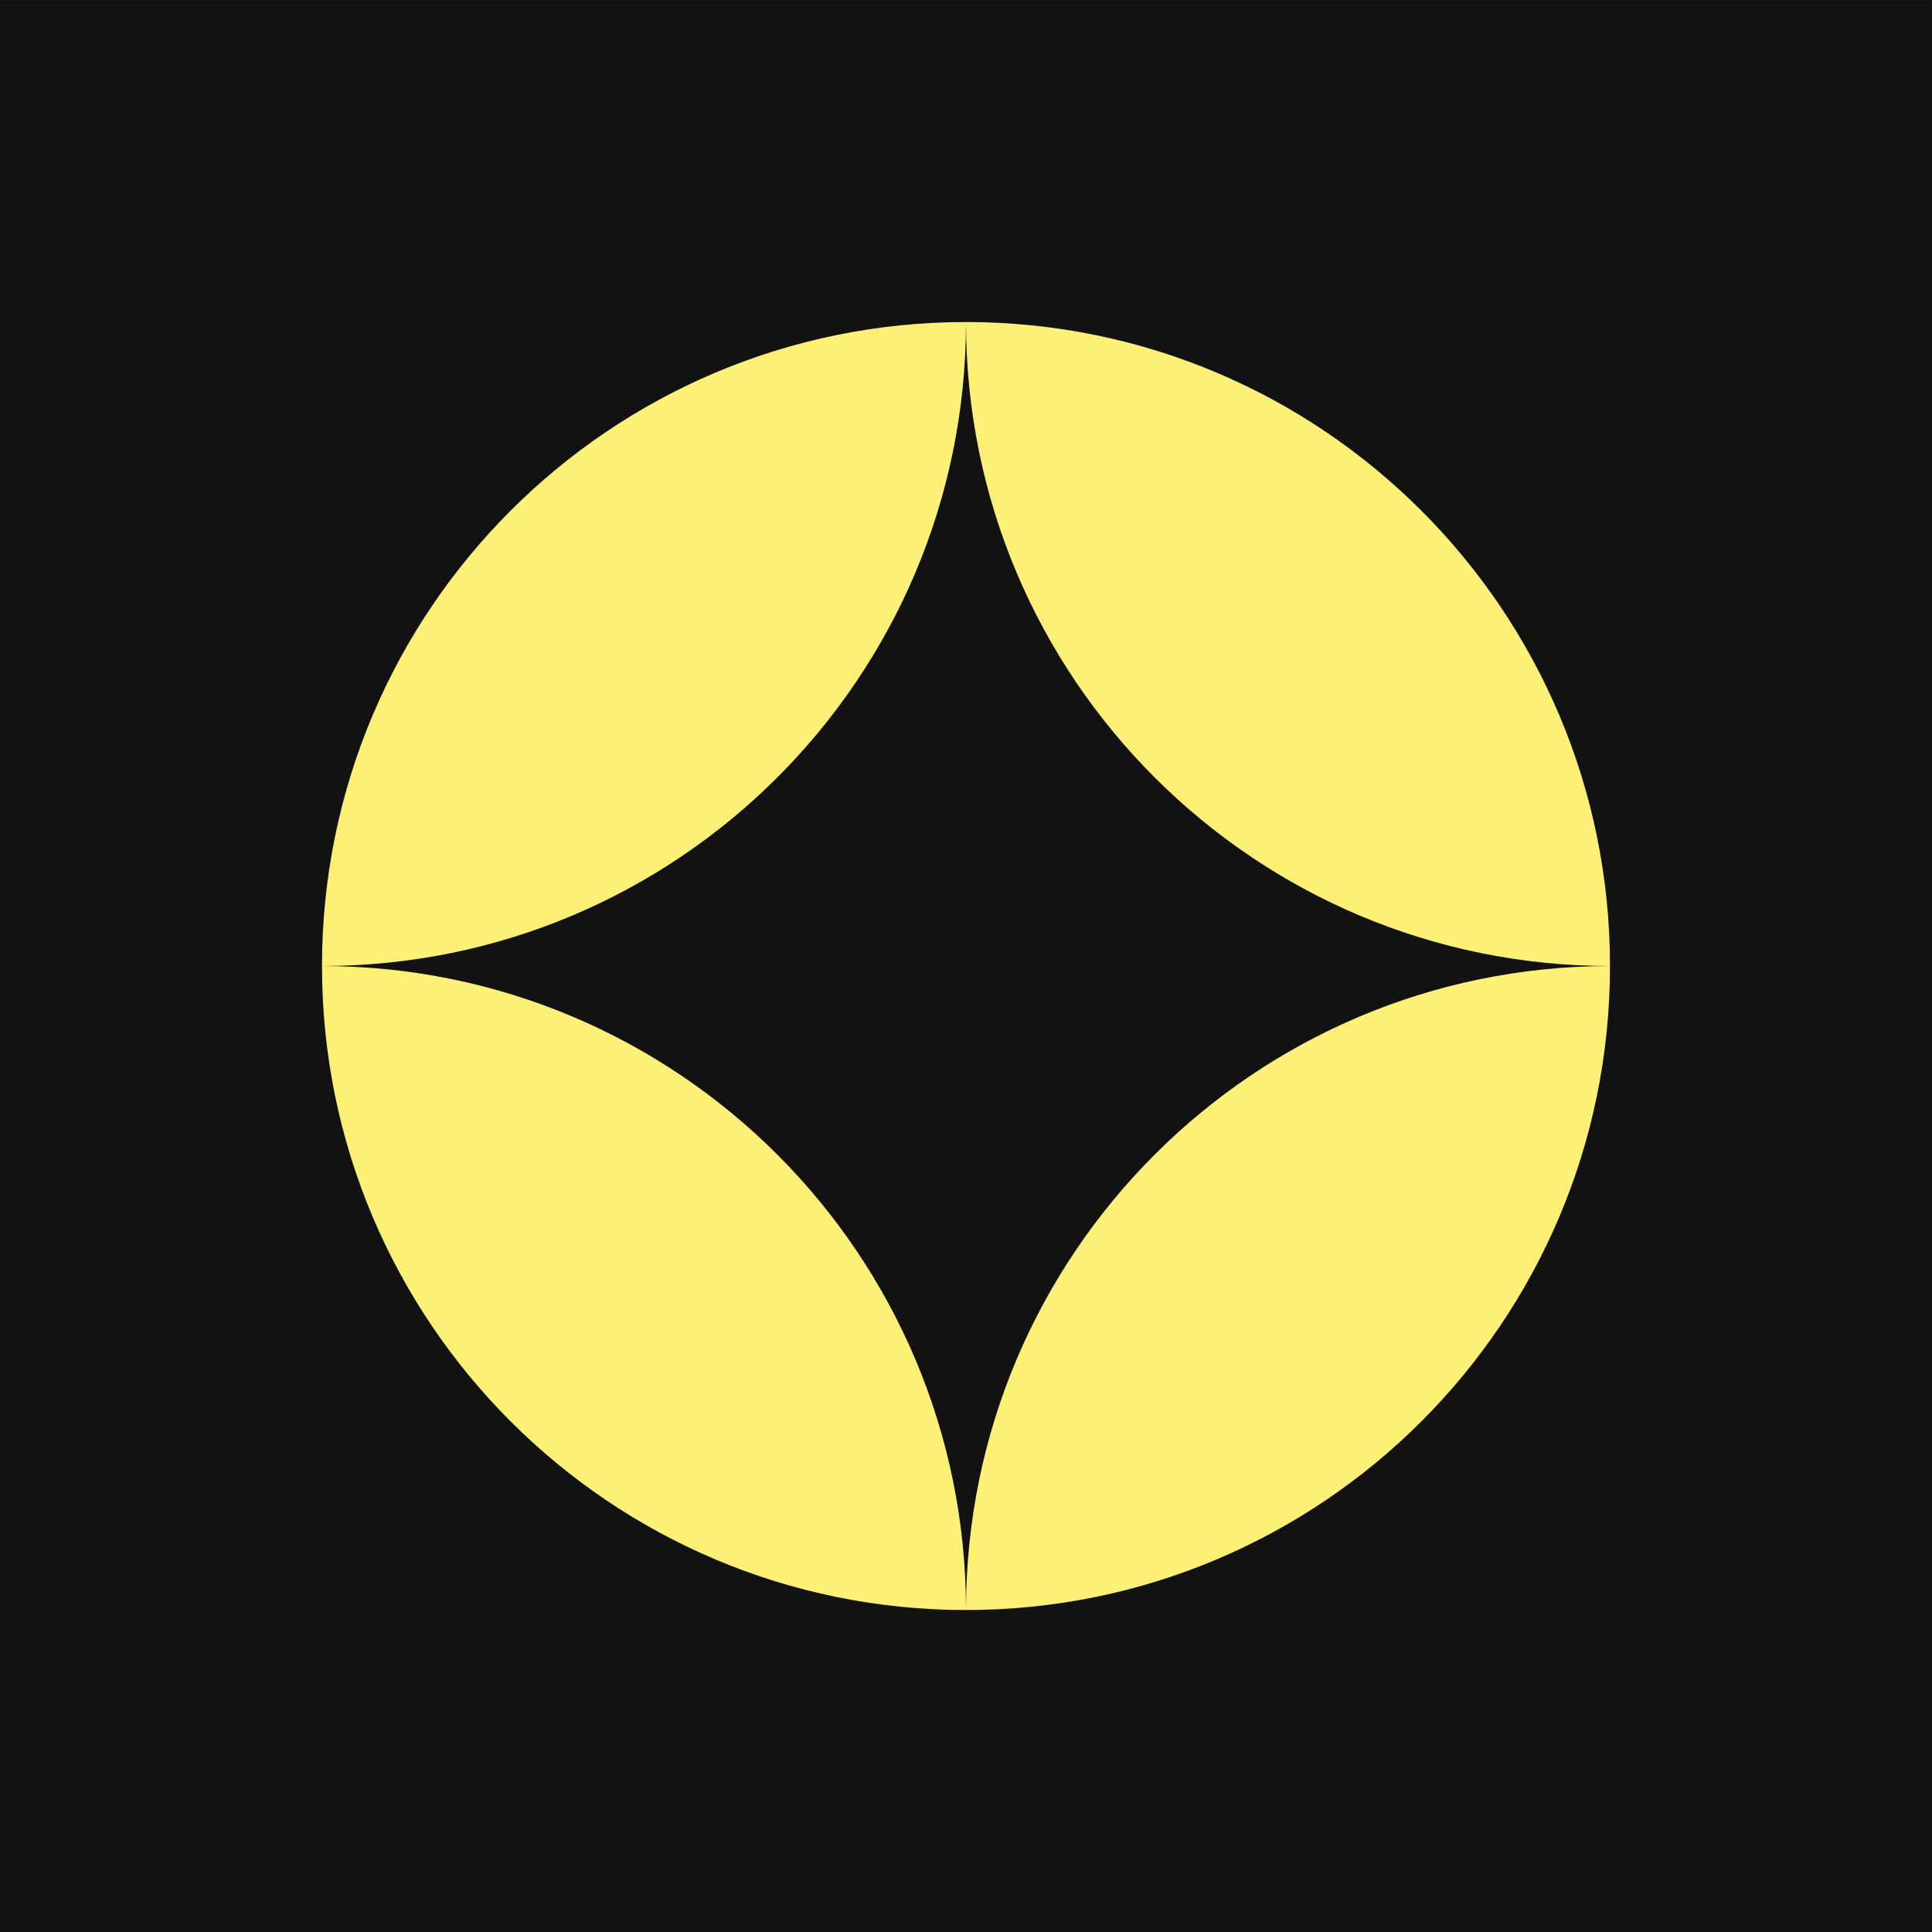 <svg width="240" height="240" viewBox="0 0 240 240" fill="none" xmlns="http://www.w3.org/2000/svg">
<rect x="0" y="0" width="240" height="240" fill="#808080" stroke="none"/>
<rect width="239.996" height="240" transform="translate(0 0.004)" fill="#121212"/>
<g clip-path="url(#clip0_4027_26133)">
<path d="M120 40.004C164.183 40.004 199.999 75.821 199.999 120.003C155.816 120.003 120 84.188 120 40.004Z" fill="#FDF076"/>
<path d="M143.432 143.435C157.902 128.964 177.908 120.004 199.999 120.004C199.999 164.189 164.185 200.003 120 200.003C120 177.912 128.961 157.906 143.432 143.435Z" fill="#FDF076"/>
<path d="M40 120.002C40 75.82 75.816 40.004 119.999 40.004C119.999 62.095 111.039 82.101 96.568 96.572C82.097 111.044 62.092 120.002 40 120.002Z" fill="#FDF076"/>
<path d="M96.568 143.435C111.039 157.906 119.999 177.912 119.999 200.003C75.815 200.003 40 164.188 40 120.004C62.092 120.004 82.097 128.964 96.568 143.435Z" fill="#FDF076"/>
</g>
<defs>
<clipPath id="clip0_4027_26133">
<rect width="159.996" height="160" fill="white" transform="translate(40 40.004)"/>
</clipPath>
</defs>
</svg>
